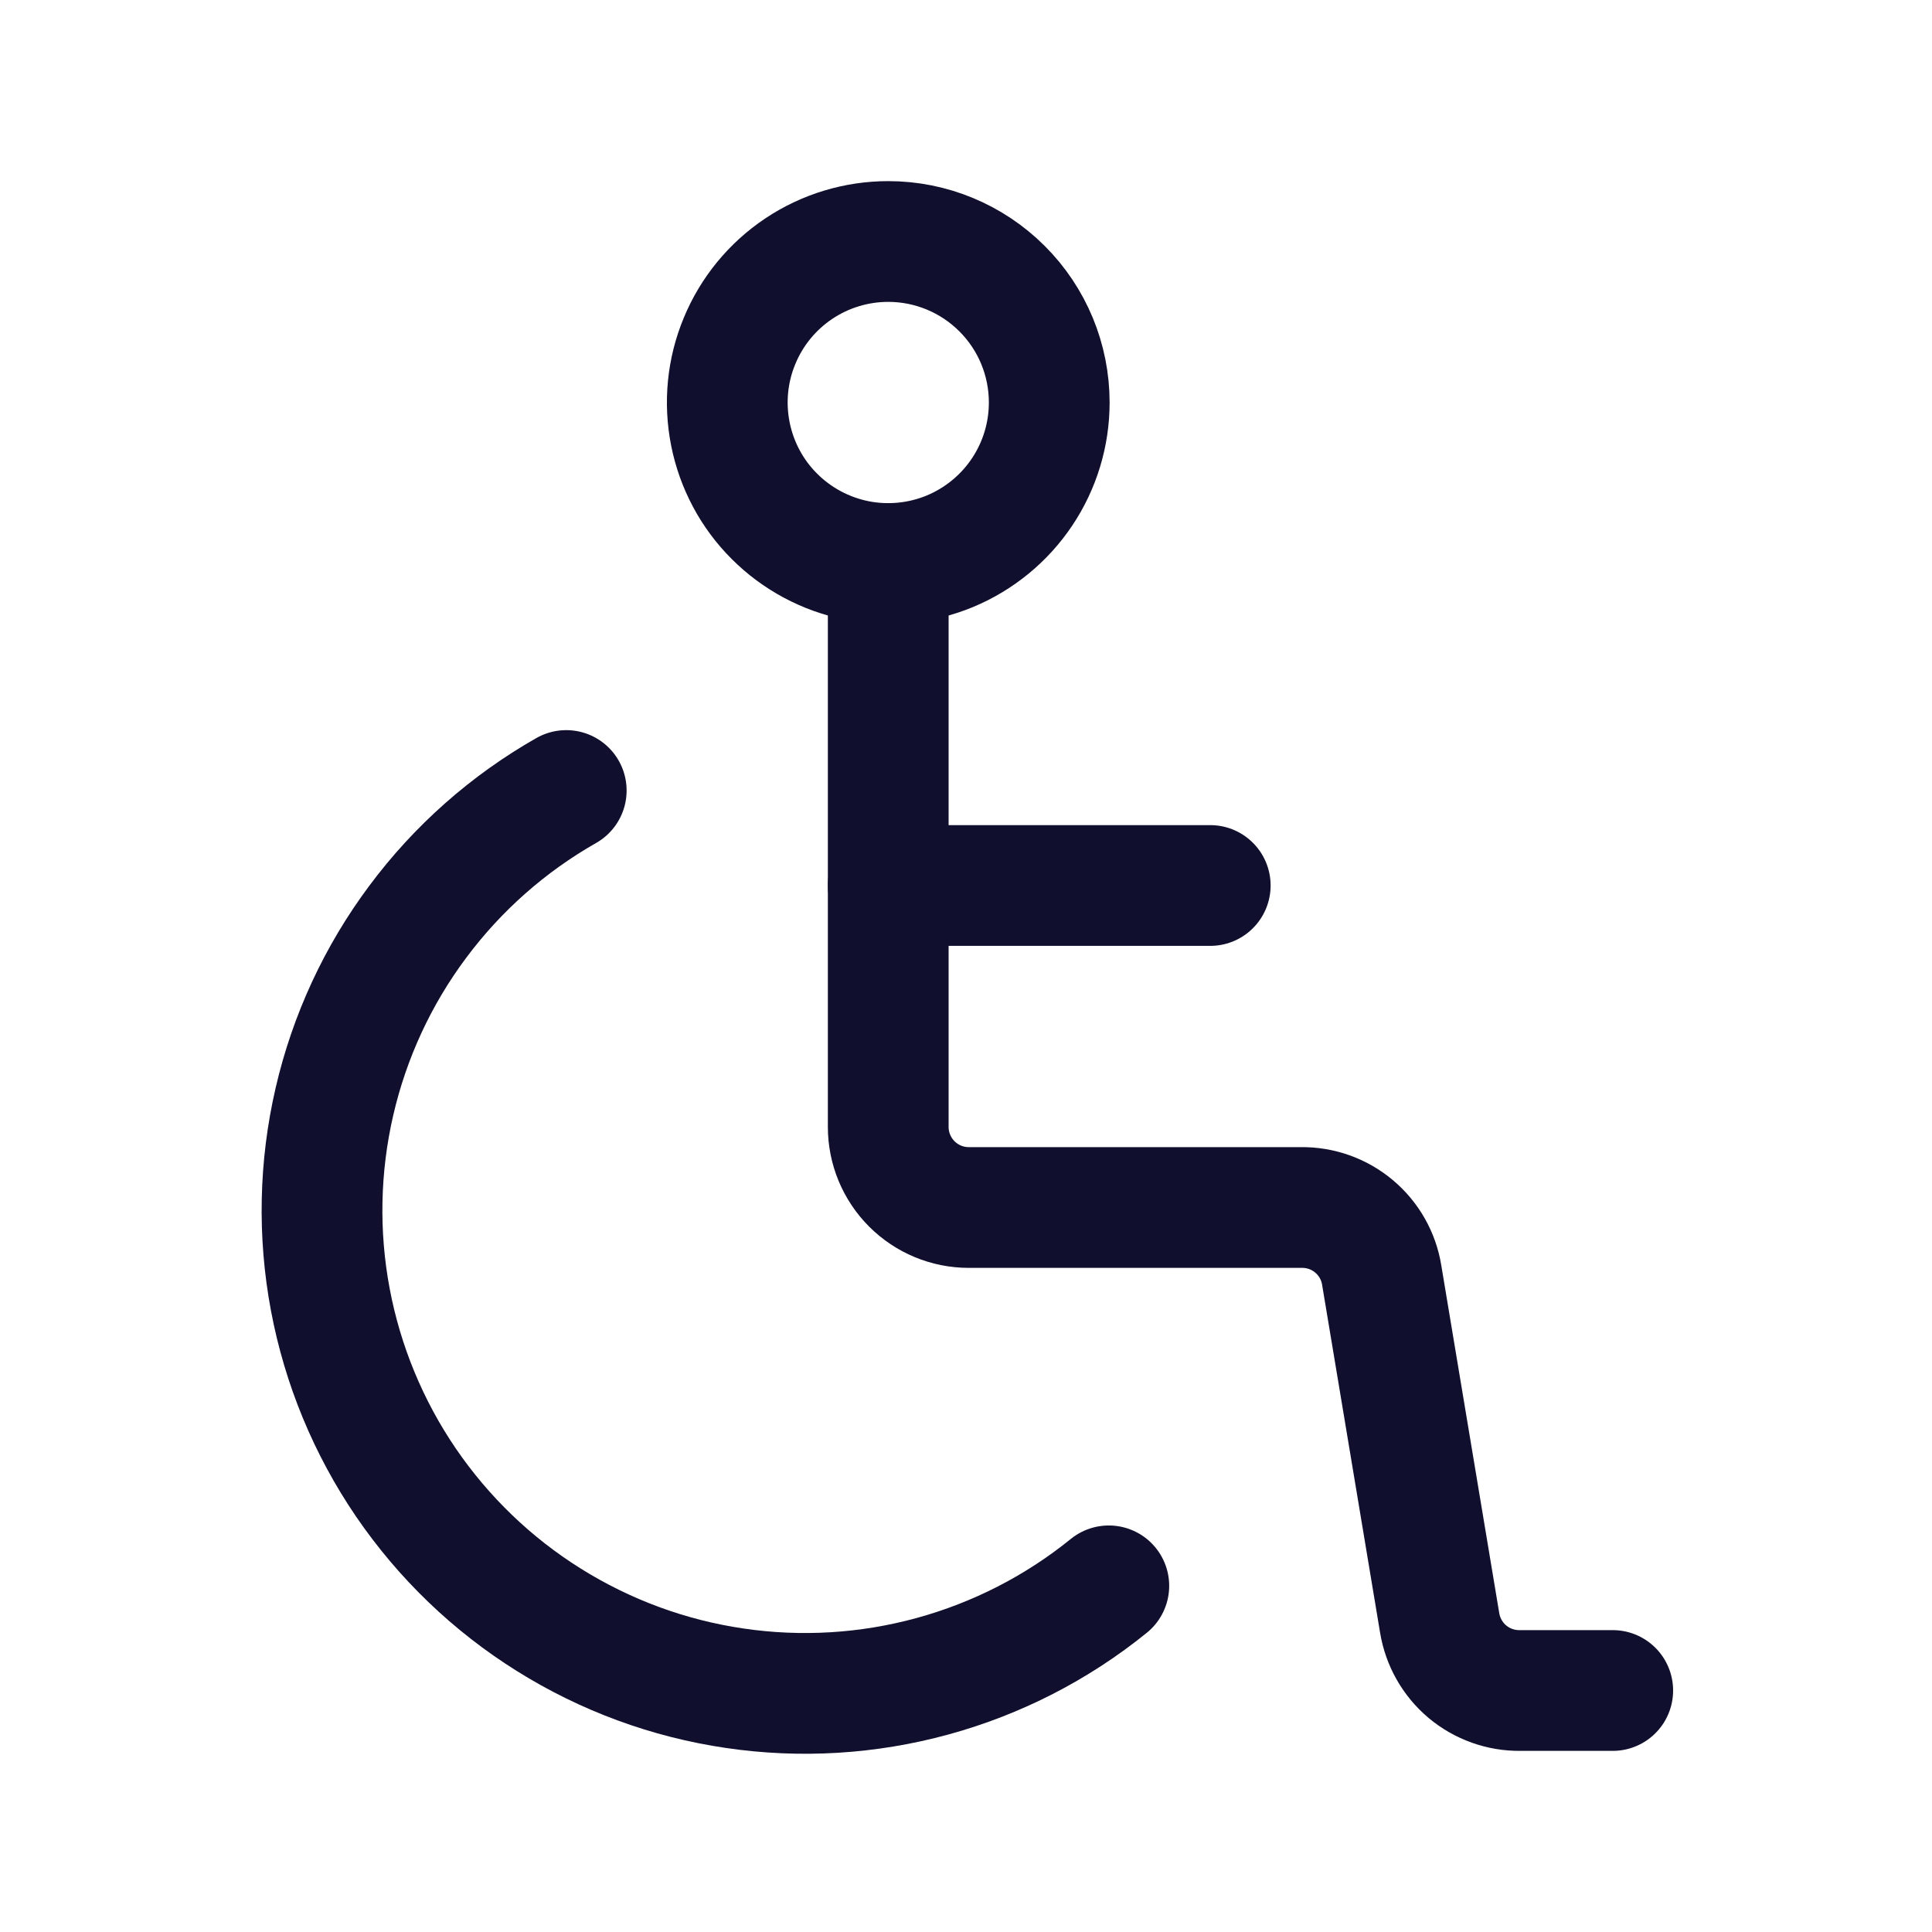 <svg width="24" height="24" viewBox="0 0 24 24" fill="none" xmlns="http://www.w3.org/2000/svg">
<path d="M7.034 9.82C6.313 10.23 5.685 10.785 5.19 11.45C4.694 12.114 4.342 12.874 4.155 13.682C3.968 14.49 3.95 15.328 4.103 16.143C4.256 16.958 4.576 17.732 5.043 18.417C5.511 19.102 6.115 19.683 6.818 20.122C7.521 20.562 8.307 20.852 9.128 20.972C9.948 21.093 10.784 21.042 11.584 20.823C12.384 20.604 13.13 20.222 13.774 19.7" stroke="#100F2D" stroke-width="1.5" stroke-linecap="round" stroke-linejoin="round"/>
<path d="M20.034 21H18.884C18.645 21.003 18.412 20.92 18.228 20.766C18.045 20.612 17.923 20.397 17.884 20.16L17.164 15.84C17.126 15.603 17.004 15.388 16.82 15.234C16.637 15.08 16.404 14.997 16.164 15H12.034C11.769 15 11.515 14.895 11.327 14.707C11.14 14.52 11.034 14.265 11.034 14V7" stroke="#100F2D" stroke-width="1.5" stroke-linecap="round" stroke-linejoin="round"/>
<path d="M11.034 11H15.034M13.034 5C13.034 5.396 12.917 5.782 12.697 6.111C12.477 6.44 12.165 6.696 11.8 6.848C11.434 6.999 11.032 7.039 10.644 6.962C10.256 6.884 9.9 6.694 9.62 6.414C9.34 6.135 9.15 5.778 9.073 5.39C8.996 5.002 9.035 4.6 9.187 4.235C9.338 3.869 9.594 3.557 9.923 3.337C10.252 3.117 10.639 3 11.034 3C11.565 3 12.073 3.211 12.448 3.586C12.824 3.961 13.034 4.47 13.034 5Z" stroke="#100F2D" stroke-width="1.5" stroke-linecap="round" stroke-linejoin="round"/>
</svg>
